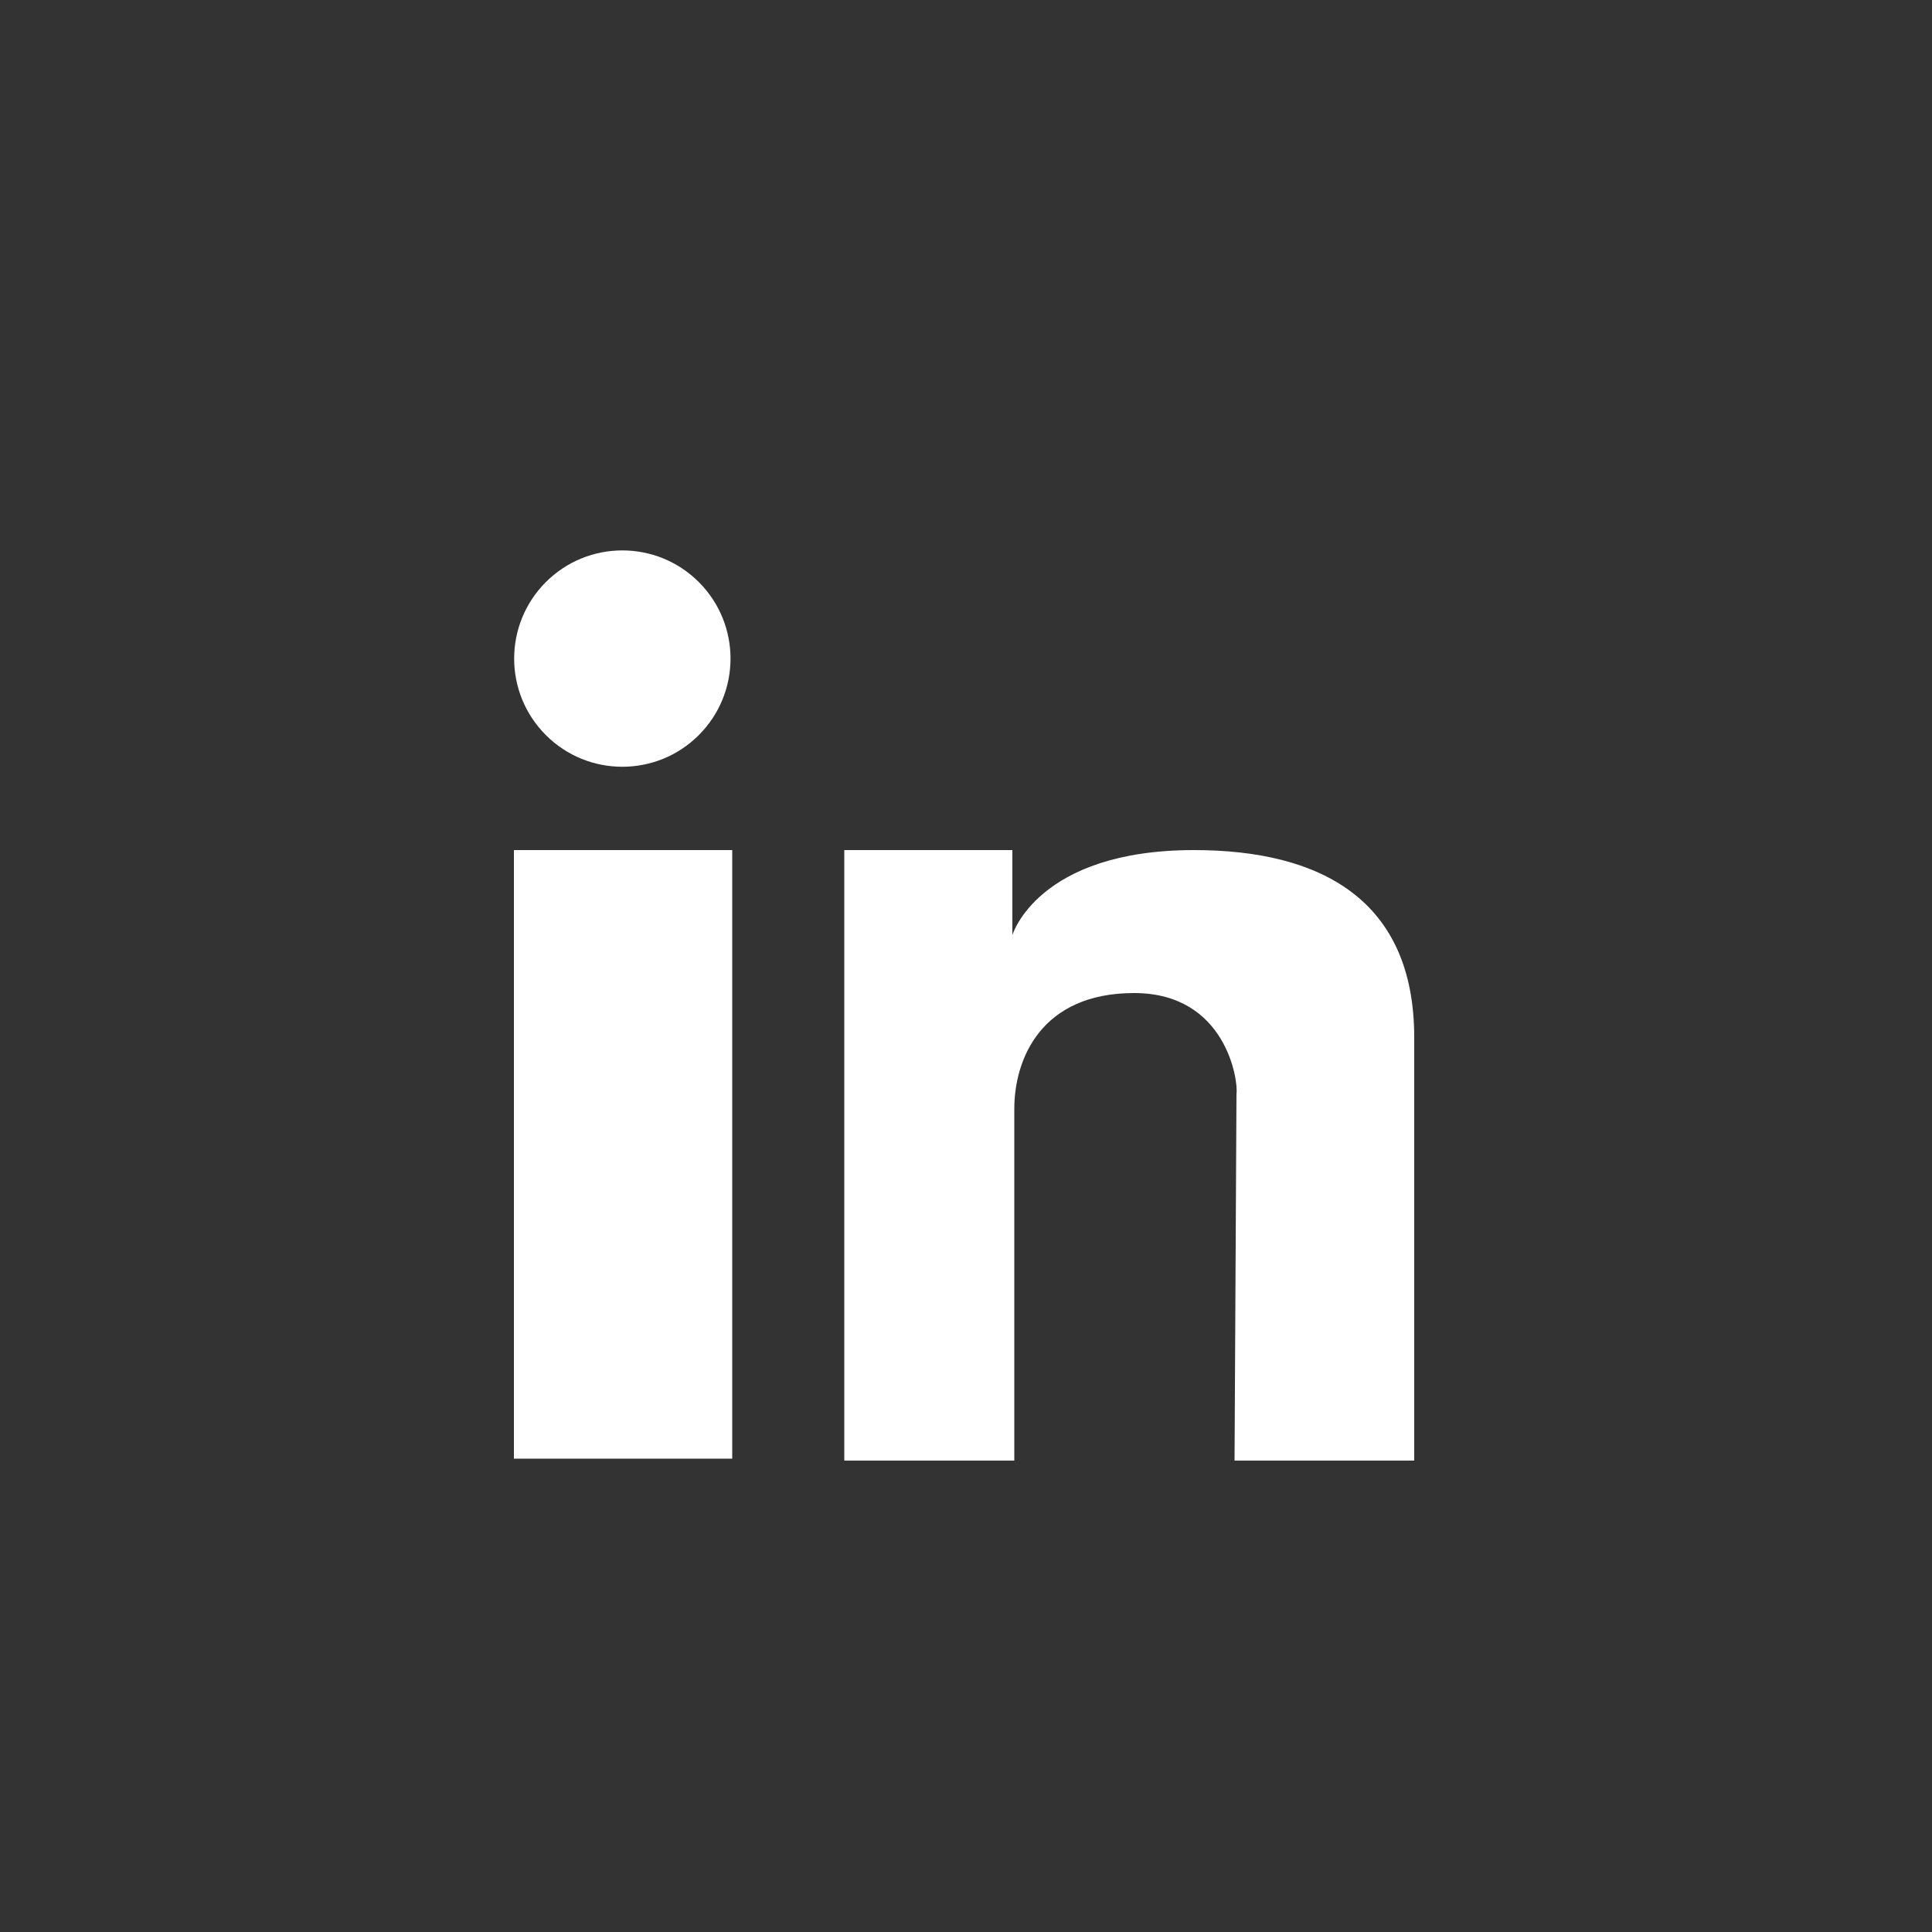 <?xml version="1.0" encoding="utf-8"?>
<!-- Generator: Adobe Illustrator 28.0.0, SVG Export Plug-In . SVG Version: 6.00 Build 0)  -->
<svg version="1.1" id="Layer_1" xmlns="http://www.w3.org/2000/svg" xmlns:xlink="http://www.w3.org/1999/xlink" x="0px" y="0px"
	 viewBox="0 0 100 100" style="enable-background:new 0 0 100 100;" xml:space="preserve">
<rect x="0" y="0" width="100" height="100" fill="#333333" stroke="none"/>
<style type="text/css">
	.st0{fill:#FFFFFF;}
</style>
<g>
	<g>
		<rect x="26.6" y="44" class="st0" width="11.3" height="31.5"/>
		<path class="st0" d="M43.7,44h8.7v4.4c0,0,1.3-4.4,9.4-4.4c6.6,0,11.4,2.6,11.4,9.7c0,3.9,0,21.9,0,21.9h-9.3c0,0,0.1-18.4,0.1-19
			c0.1-0.6-0.5-5.2-5.3-5.2s-6.2,3.4-6.2,6s0,18.2,0,18.2h-8.8V44z"/>
		<ellipse transform="matrix(0.707 -0.707 0.707 0.707 -14.662 32.745)" class="st0" cx="32.2" cy="34.1" rx="5.6" ry="5.6"/>
	</g>
</g>
</svg>
